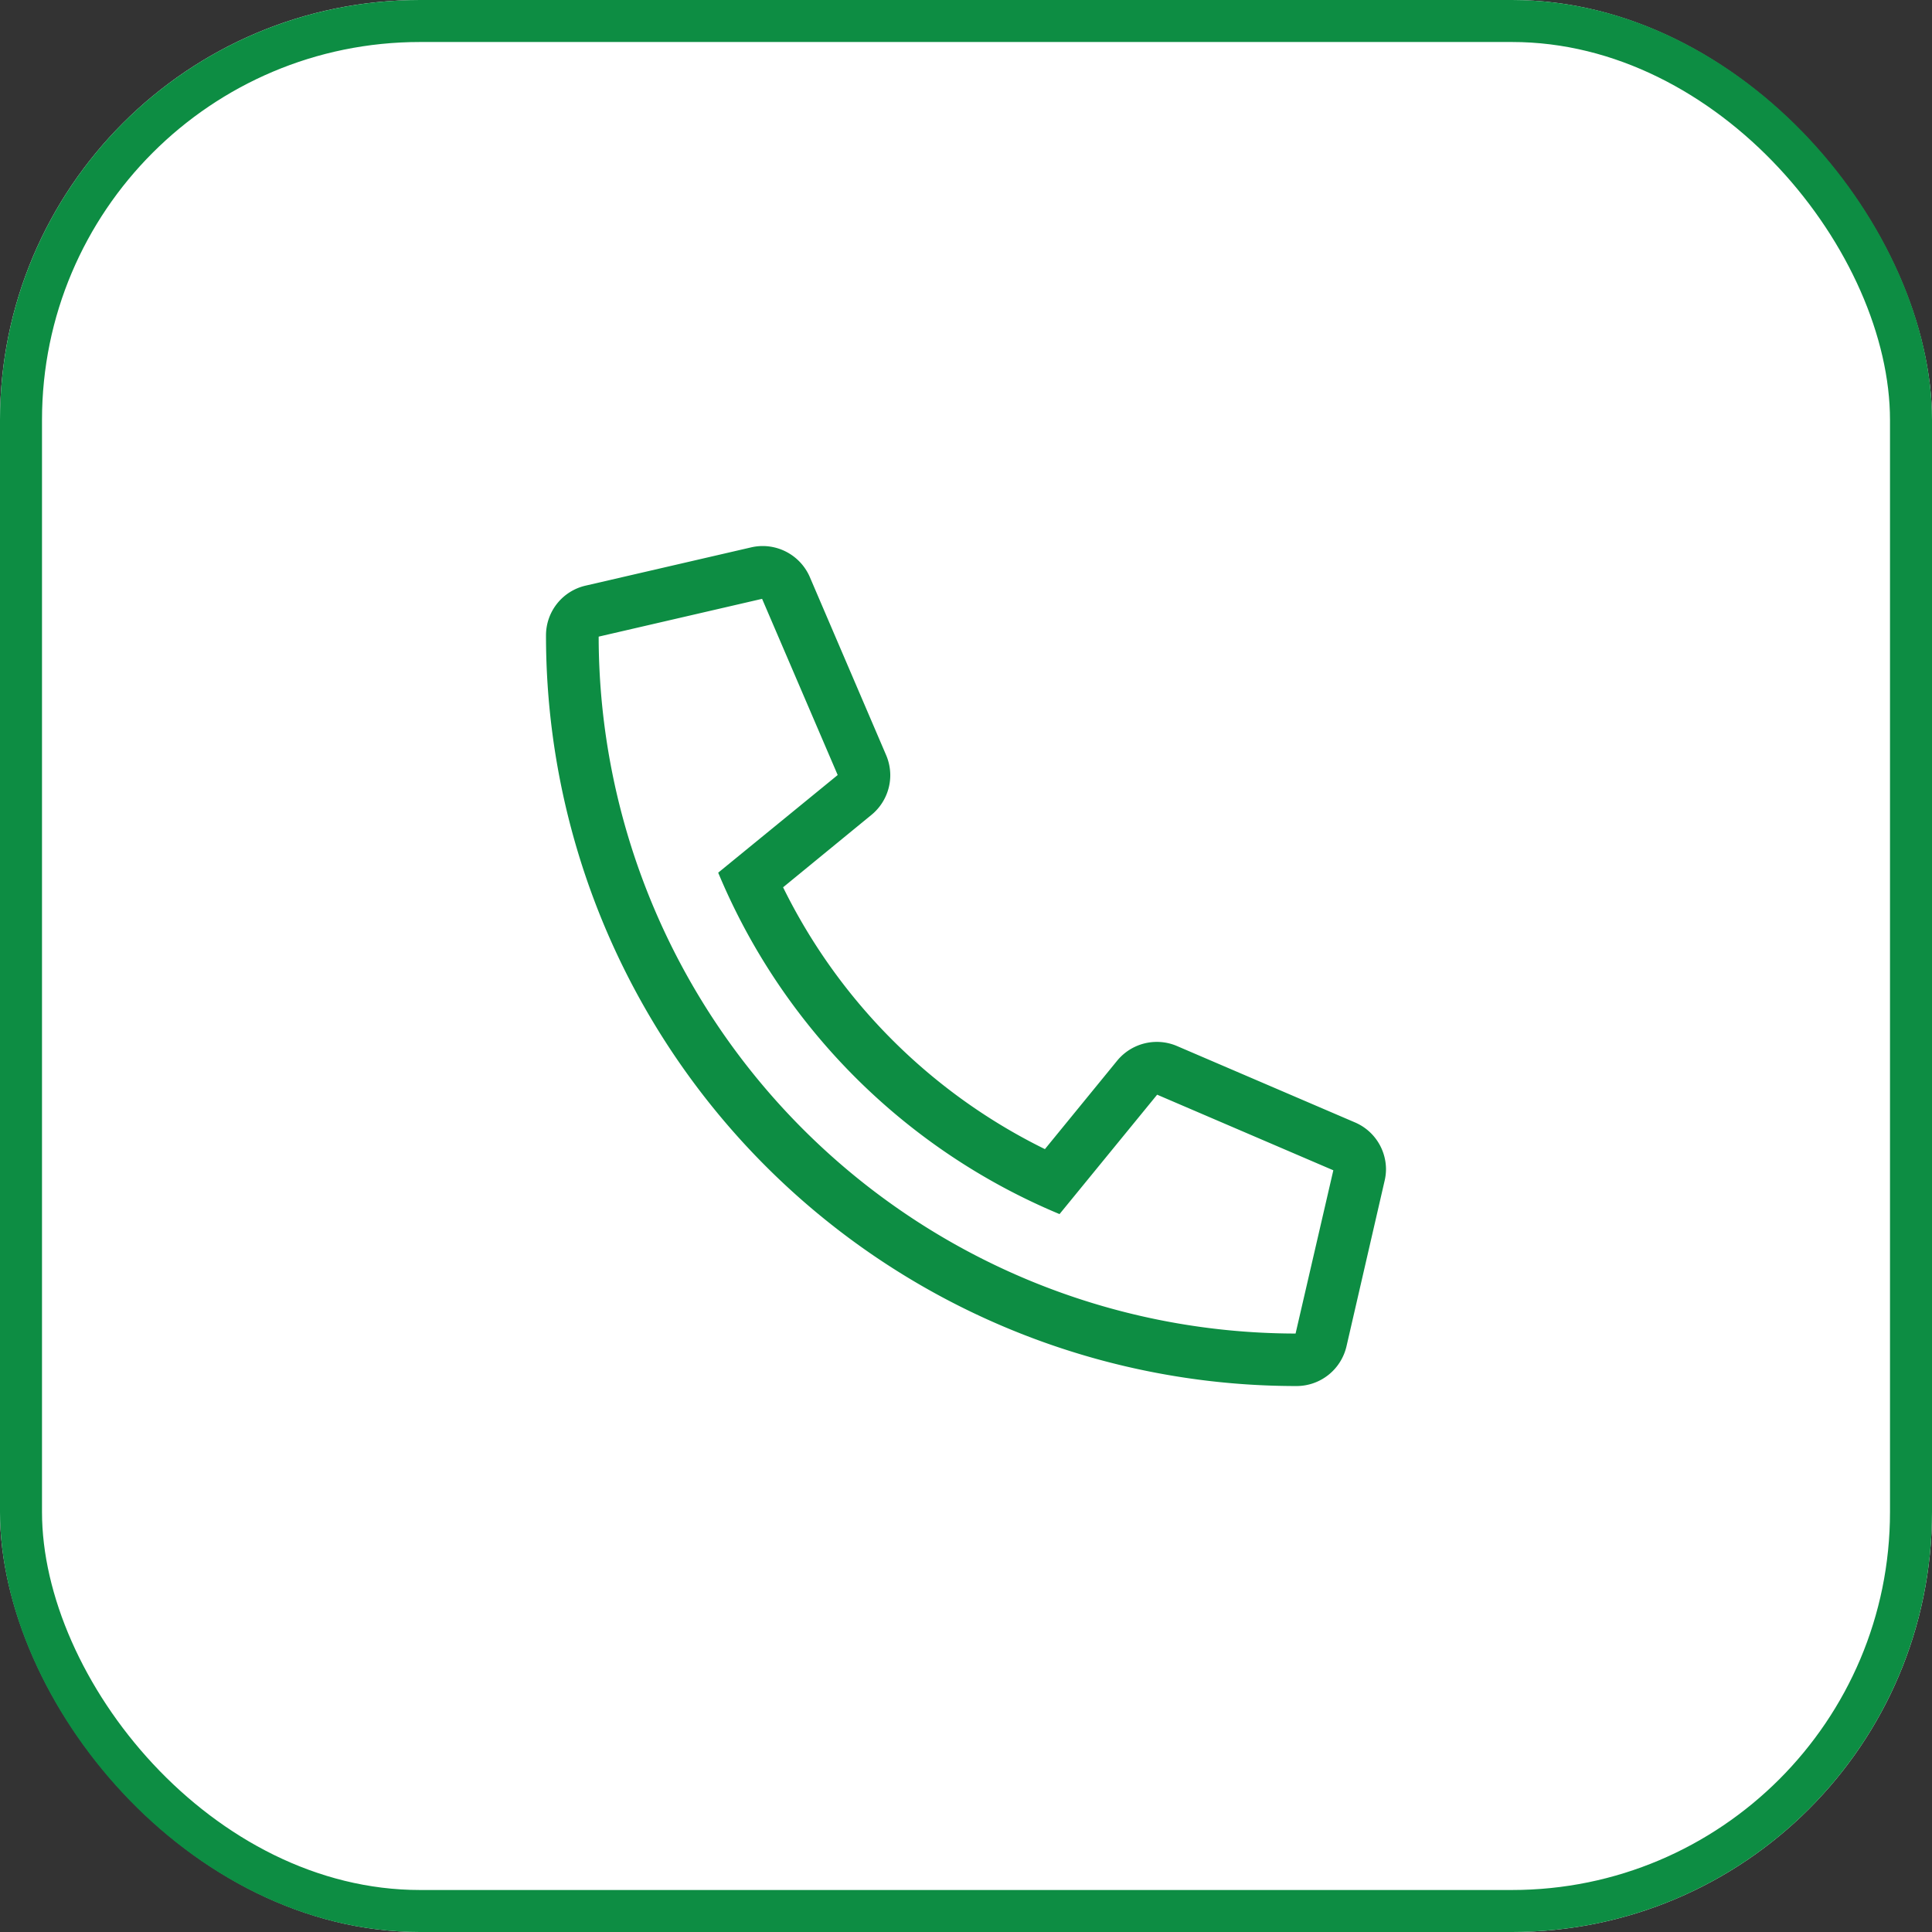 <svg xmlns="http://www.w3.org/2000/svg" width="46" height="46" viewBox="0 0 46 46"><rect x="0" y="0" width="46" height="46" fill="#333333" stroke="none"/><g transform="translate(-518 -27)"><g transform="translate(518 27)" fill="#fff" stroke="#0d8d43" stroke-width="1"><rect width="46" height="46" rx="10" stroke="none"/><rect x="0.5" y="0.5" width="45" height="45" rx="9.5" fill="none"/></g><path d="M9.261-3.777,5.027-5.594a1.22,1.22,0,0,0-.48-.1,1.223,1.223,0,0,0-.946.445L1.879-3.141A13.655,13.655,0,0,1-4.355-9.375L-2.25-11.1a1.222,1.222,0,0,0,.447-.945,1.222,1.222,0,0,0-.1-.48l-1.816-4.238A1.225,1.225,0,0,0-4.843-17.5a1.216,1.216,0,0,0-.274.032l-3.937.91A1.214,1.214,0,0,0-10-15.375s0,0,0,0A17.867,17.867,0,0,0,7.871,2.5h0a1.222,1.222,0,0,0,1.189-.949l.906-3.934A1.223,1.223,0,0,0,10-2.658,1.217,1.217,0,0,0,9.261-3.777ZM7.847,1.25A16.612,16.612,0,0,1-8.746-15.343l3.891-.9,1.8,4.195L-5.9-9.723A15.094,15.094,0,0,0,2.227-1.594L4.551-4.437l4.195,1.8Z" transform="translate(541 57.501)" fill="#0d8d43"/></g></svg>